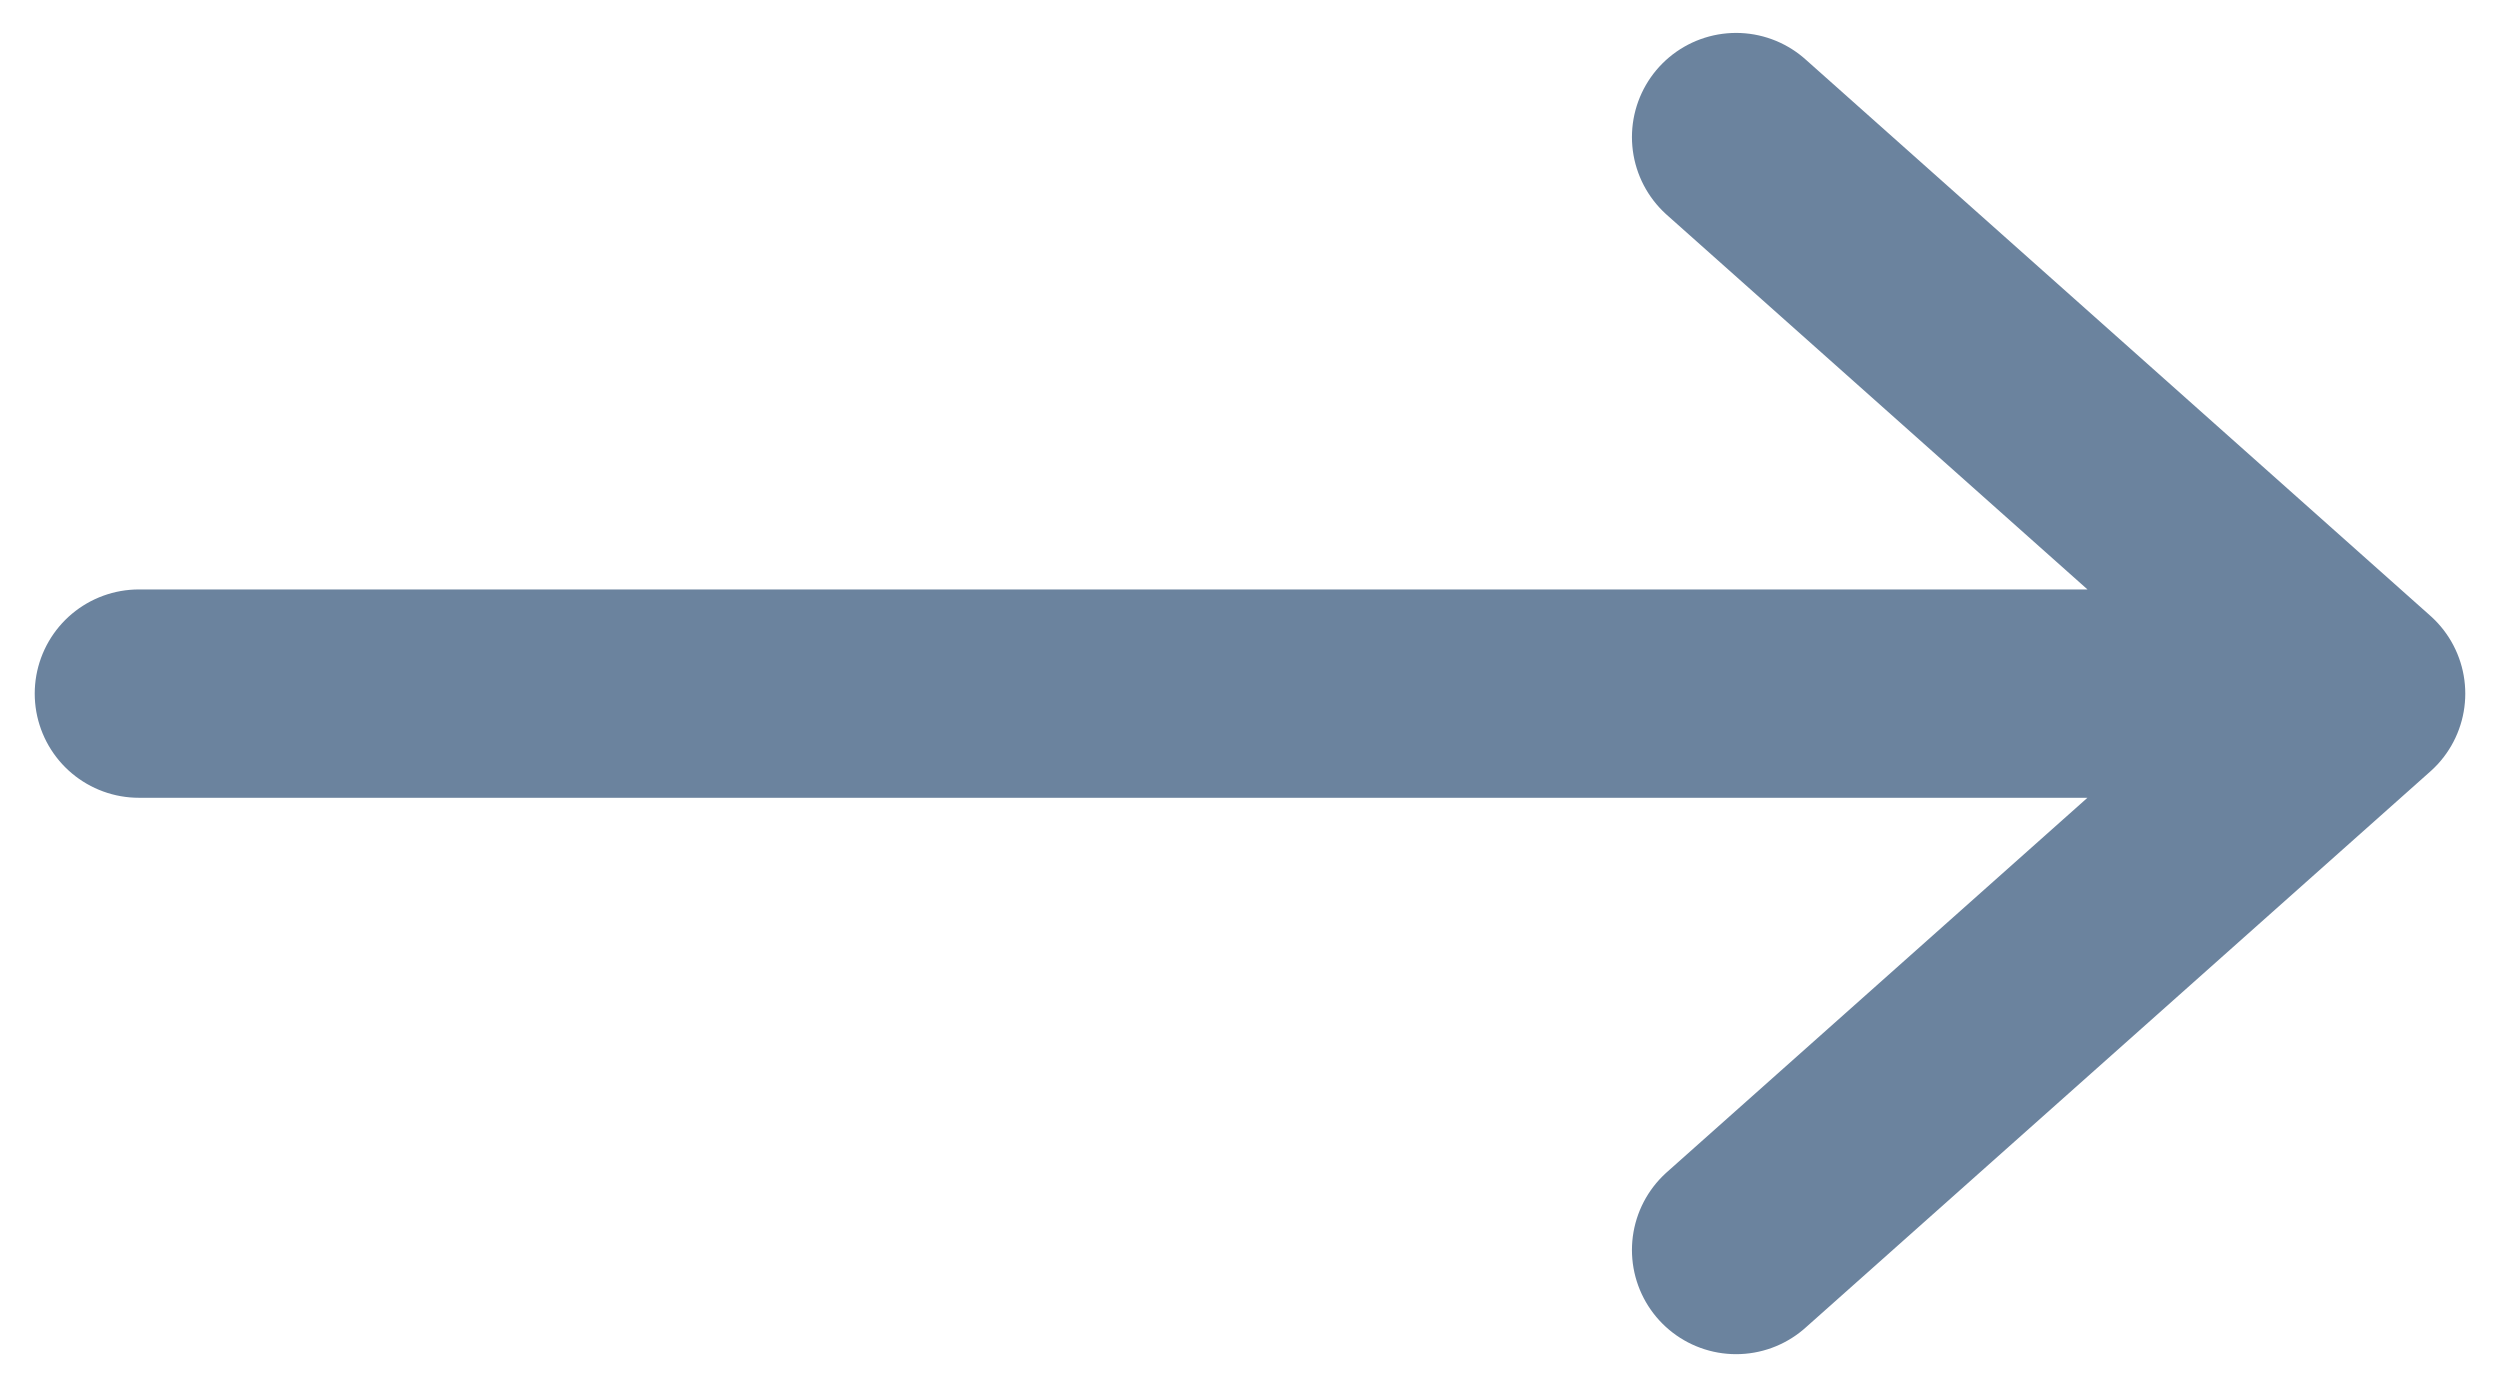 <svg width="18" height="10" viewBox="0 0 18 10" fill="#6B839E" xmlns="http://www.w3.org/2000/svg">
<g clip-path="url(#clip0)">
<path d="M17 4.994L1 4.994M12.5 0.987L17 4.994L12.5 0.987ZM17 4.994L12.5 9L17 4.994Z" stroke="#6B839E" stroke-width="1.5" stroke-linecap="round" stroke-linejoin="round"/>
</g>
<defs>
<clipPath id="clip0">
<rect x="18" y="10" width="18" height="10" transform="rotate(-180 18 10)" fill="#6B839E"/>
</clipPath>
</defs>
</svg>
